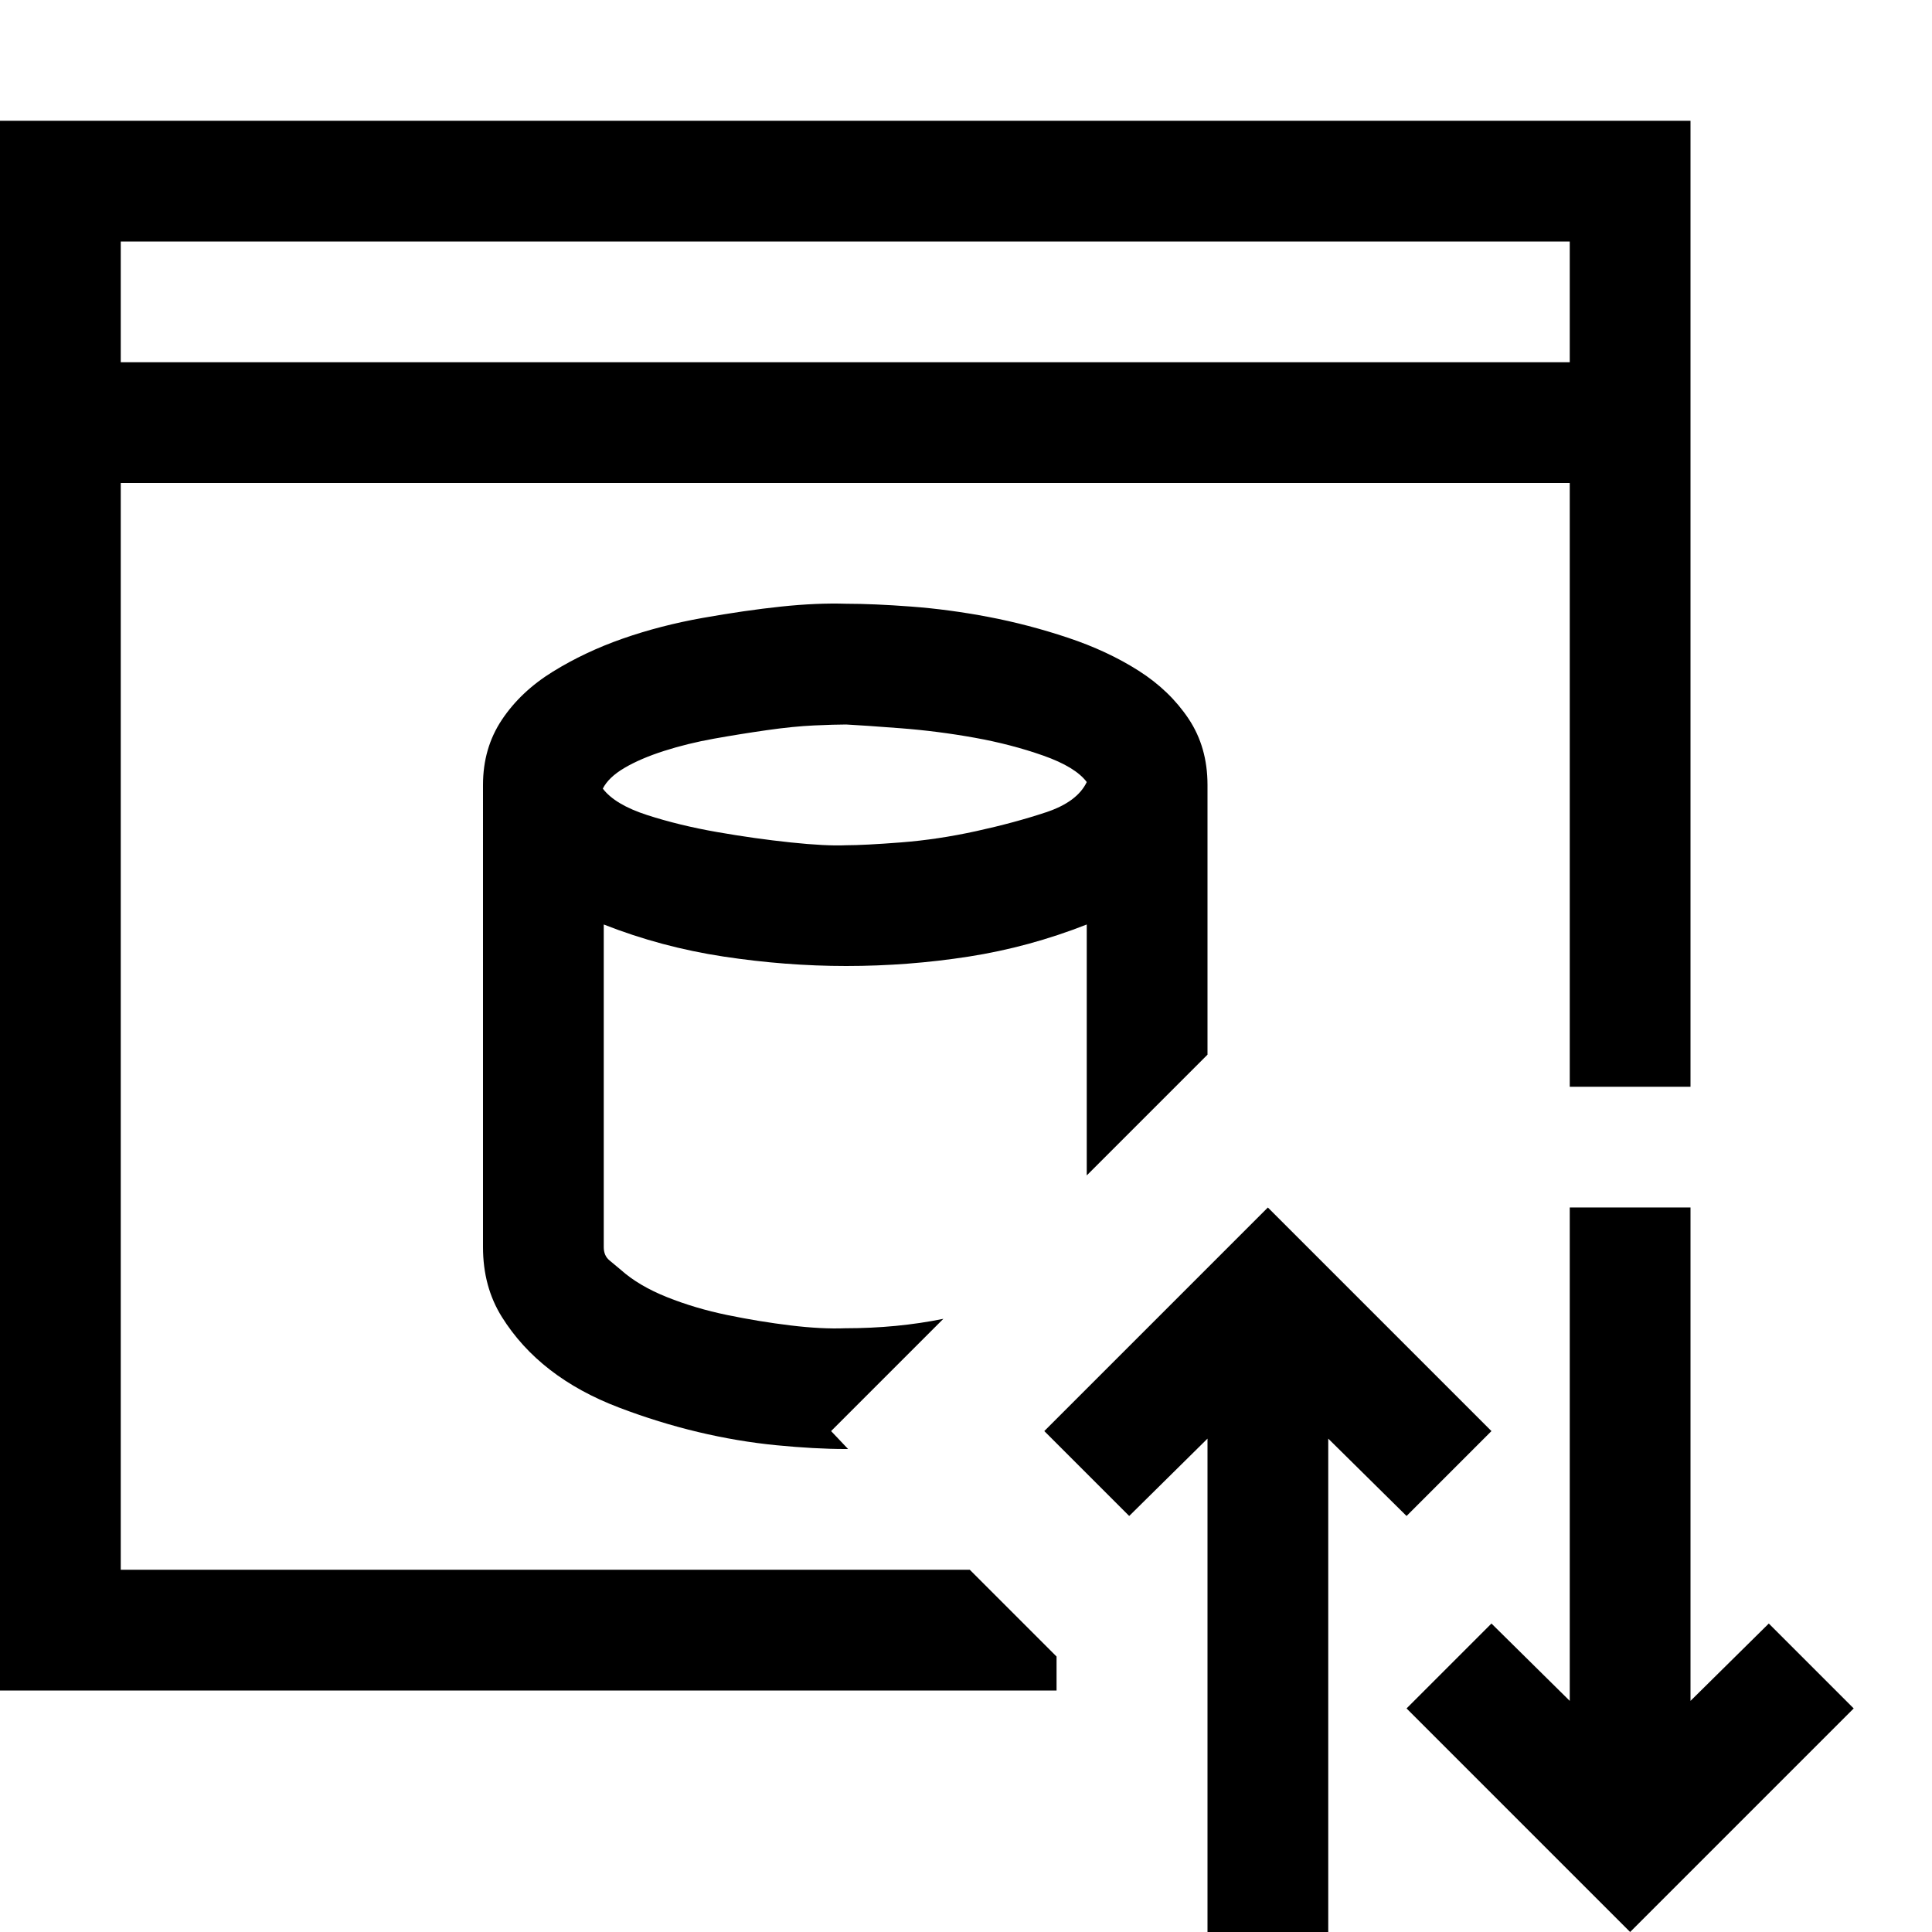<svg xmlns="http://www.w3.org/2000/svg" viewBox="0 0 2048 2048">
  <path d="M1875 1721l90 90-237 237-237-237 90-90 83 82v-523h128v523l83-82zm-294-204l-90 90-83-82v523h-128v-523l-83 82-90-90 237-237 237 237zm-301-399l-128 128V980q-61 24-125 34t-130 10q-64 0-130-10t-127-34v342q0 9 6 14t12 10q19 17 49 29t64 19 67 11 58 3q55 0 104-10l-119 119 18 19h-3q-32 0-73-4t-83-14-84-26-73-40-51-56-20-74V832q0-39 20-69t54-51 74-35 85-22 83-12 69-3q29 0 69 3t82 11 84 22 75 35 53 51 20 70v286zm-128-289q-12-16-46-28t-73-19-78-10-58-4q-12 0-34 1t-50 5-56 9-53 13-42 18-23 22q13 17 47 28t74 18 78 11 59 3q19 0 58-3t80-12 74-20 43-32zM128 1664h900l92 92v36H0V128h1792v1024h-128V512H128v1152zm0-1408v128h1536V256H128z" />
</svg>